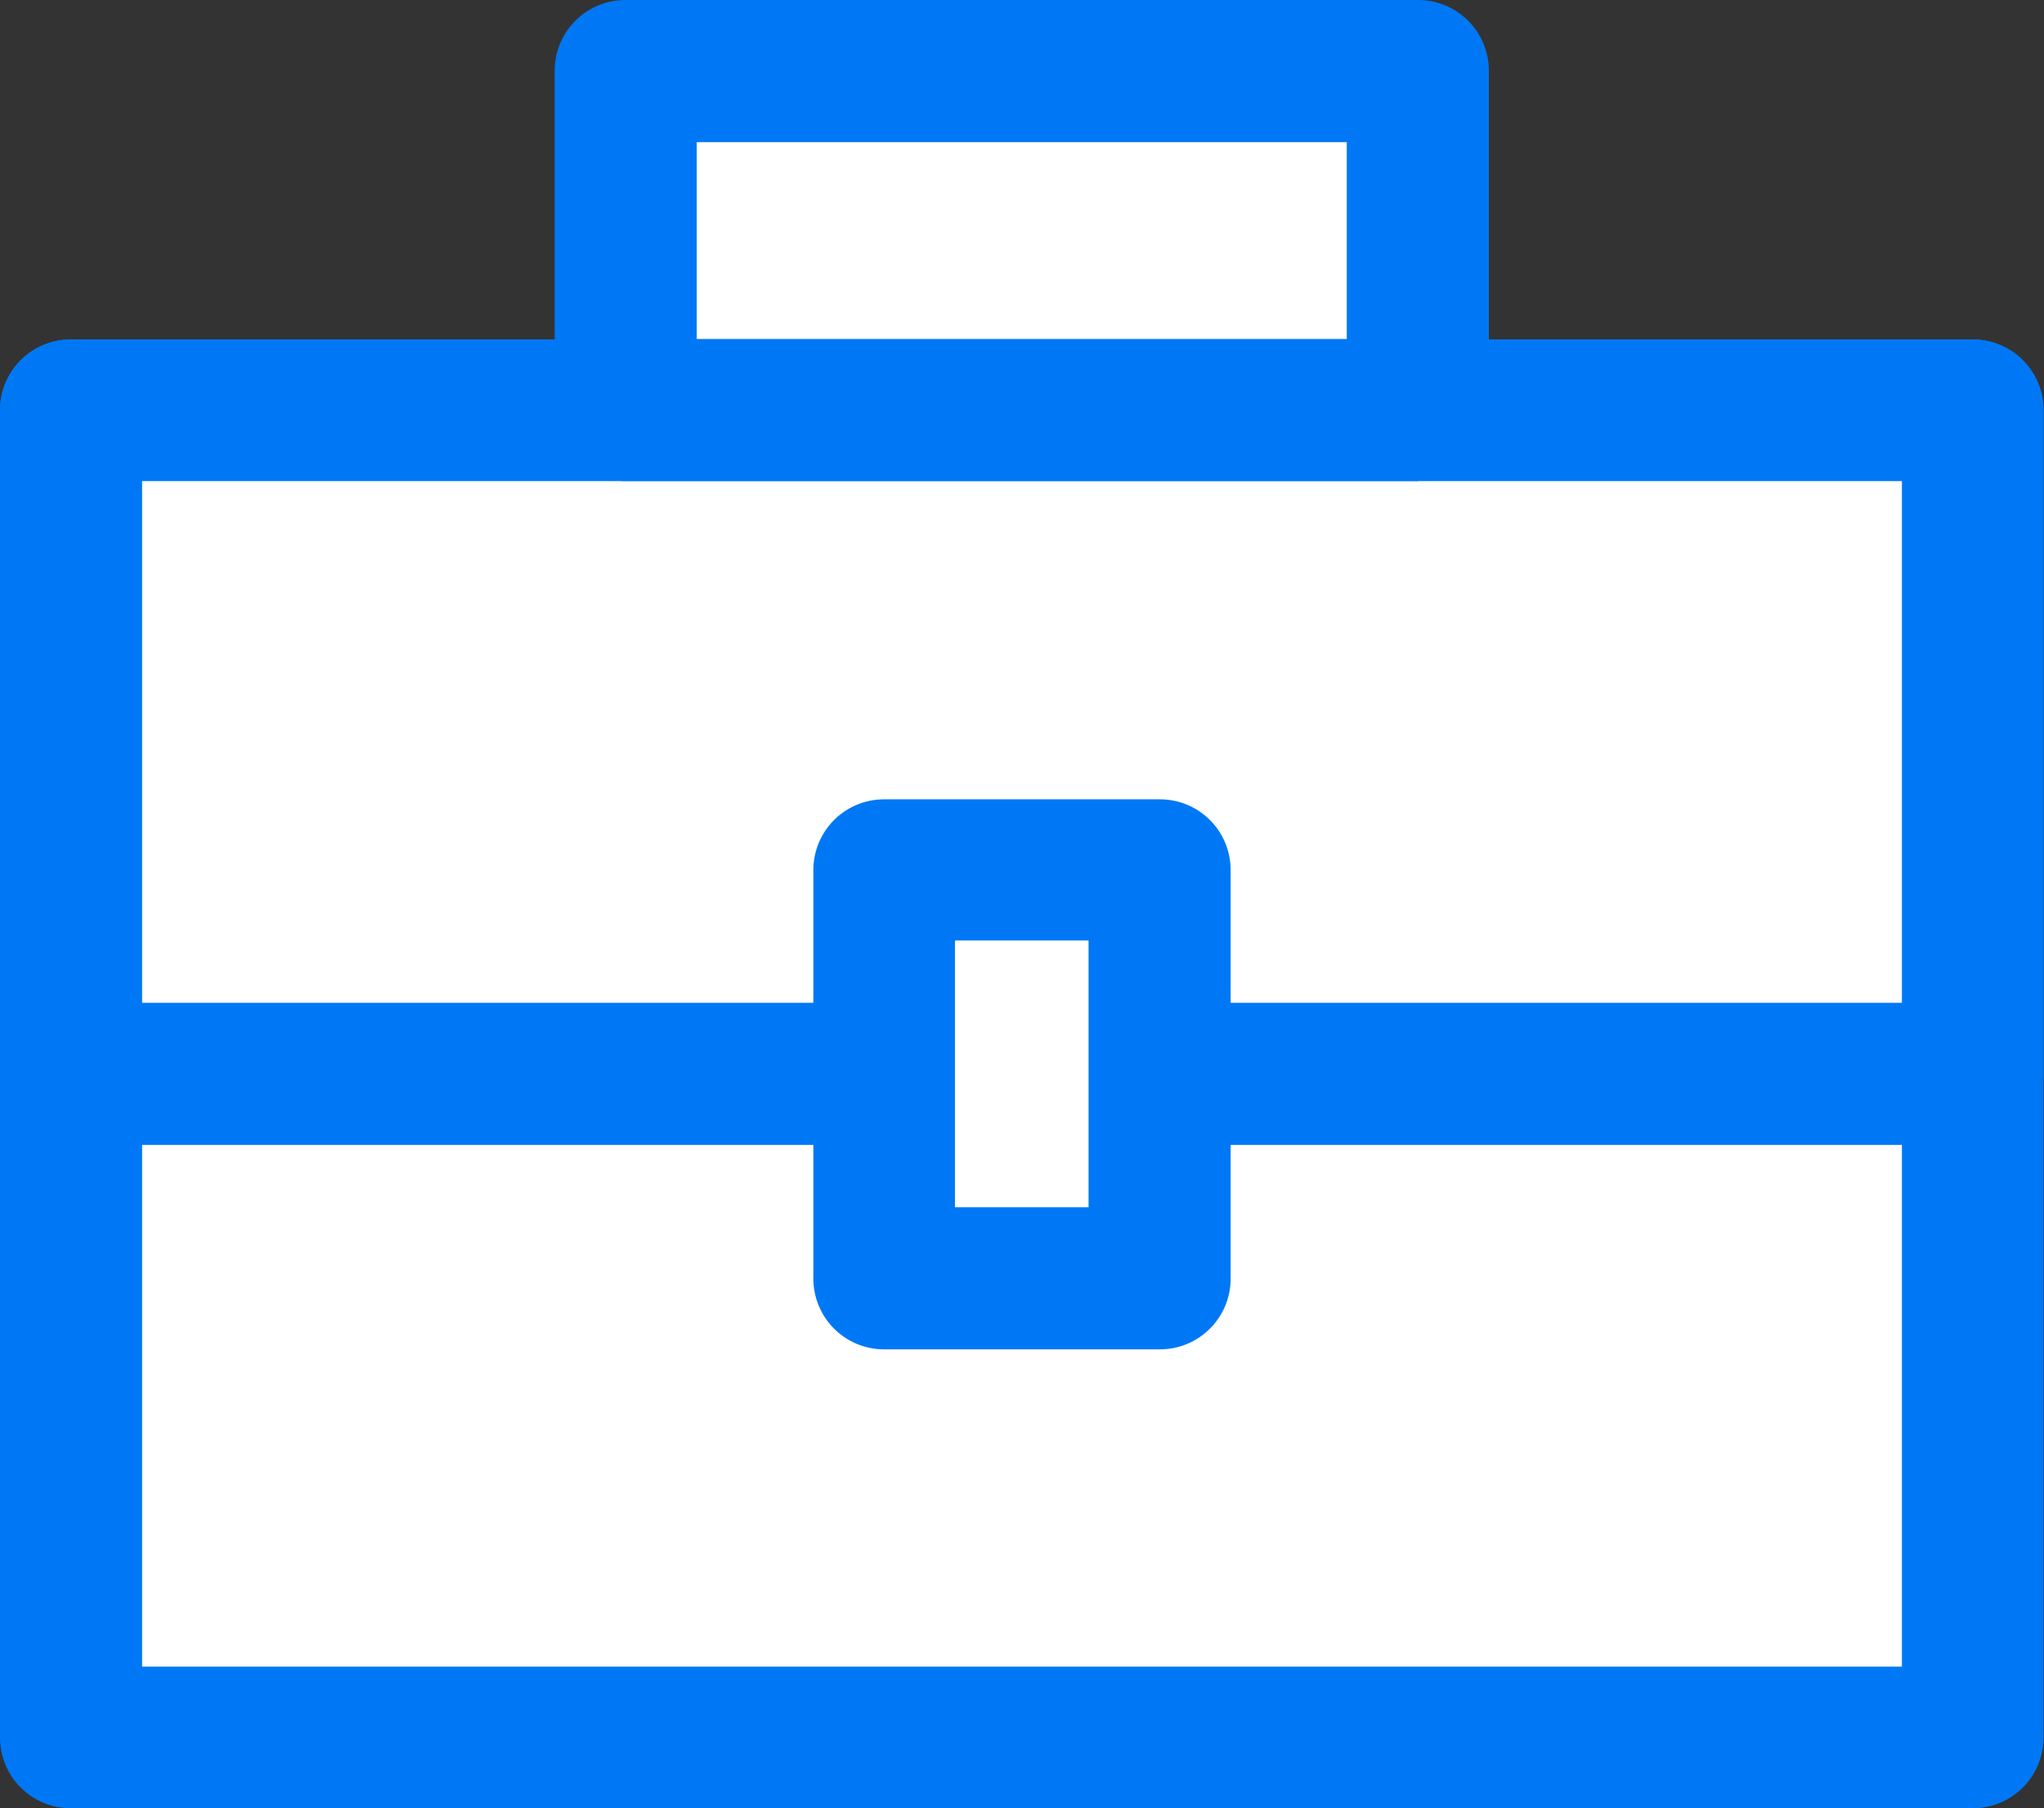 <?xml version="1.0" encoding="UTF-8"?><svg id="_이어_1" xmlns="http://www.w3.org/2000/svg" viewBox="0 0 43.3 38.3"><rect x="0" y="0" width="43.3" height="38.3" fill="#333333" stroke="none"/><defs><style>.cls-1{fill:#fff;}.cls-2{fill:#0078f5;}</style></defs><g><rect class="cls-1" x="1.5" y="8.69" width="40.29" height="28.11"/><path class="cls-2" d="M41.79,38.3H1.5c-.83,0-1.5-.67-1.5-1.5V8.69c0-.83,.67-1.5,1.5-1.5H41.79c.83,0,1.5,.67,1.5,1.5v28.11c0,.83-.67,1.5-1.5,1.5ZM3.01,35.3H40.29V10.19H3.01v25.11Z"/></g><g><rect class="cls-1" x="1.5" y="8.69" width="40.29" height="14.06"/><path class="cls-2" d="M41.79,24.25H1.5c-.83,0-1.5-.67-1.5-1.5V8.69c0-.83,.67-1.5,1.5-1.5H41.79c.83,0,1.5,.67,1.5,1.5v14.06c0,.83-.67,1.5-1.5,1.5ZM3.01,21.24H40.29V10.19H3.01v11.05Z"/></g><g><rect class="cls-1" x="13.25" y="1.5" width="16.79" height="7.18"/><path class="cls-2" d="M30.04,10.19H13.25c-.83,0-1.5-.67-1.5-1.5V1.5c0-.83,.67-1.5,1.5-1.5H30.04c.83,0,1.5,.67,1.5,1.5v7.18c0,.83-.67,1.5-1.5,1.5Zm-15.29-3.01h13.78V3.01H14.76V7.18Z"/></g><g><rect class="cls-1" x="18.73" y="18.42" width="5.84" height="8.65"/><path class="cls-2" d="M24.57,28.58h-5.84c-.83,0-1.5-.67-1.5-1.5v-8.65c0-.83,.67-1.5,1.5-1.5h5.84c.83,0,1.5,.67,1.5,1.5v8.65c0,.83-.67,1.5-1.5,1.5Zm-4.34-3.01h2.83v-5.65h-2.83v5.65Z"/></g></svg>